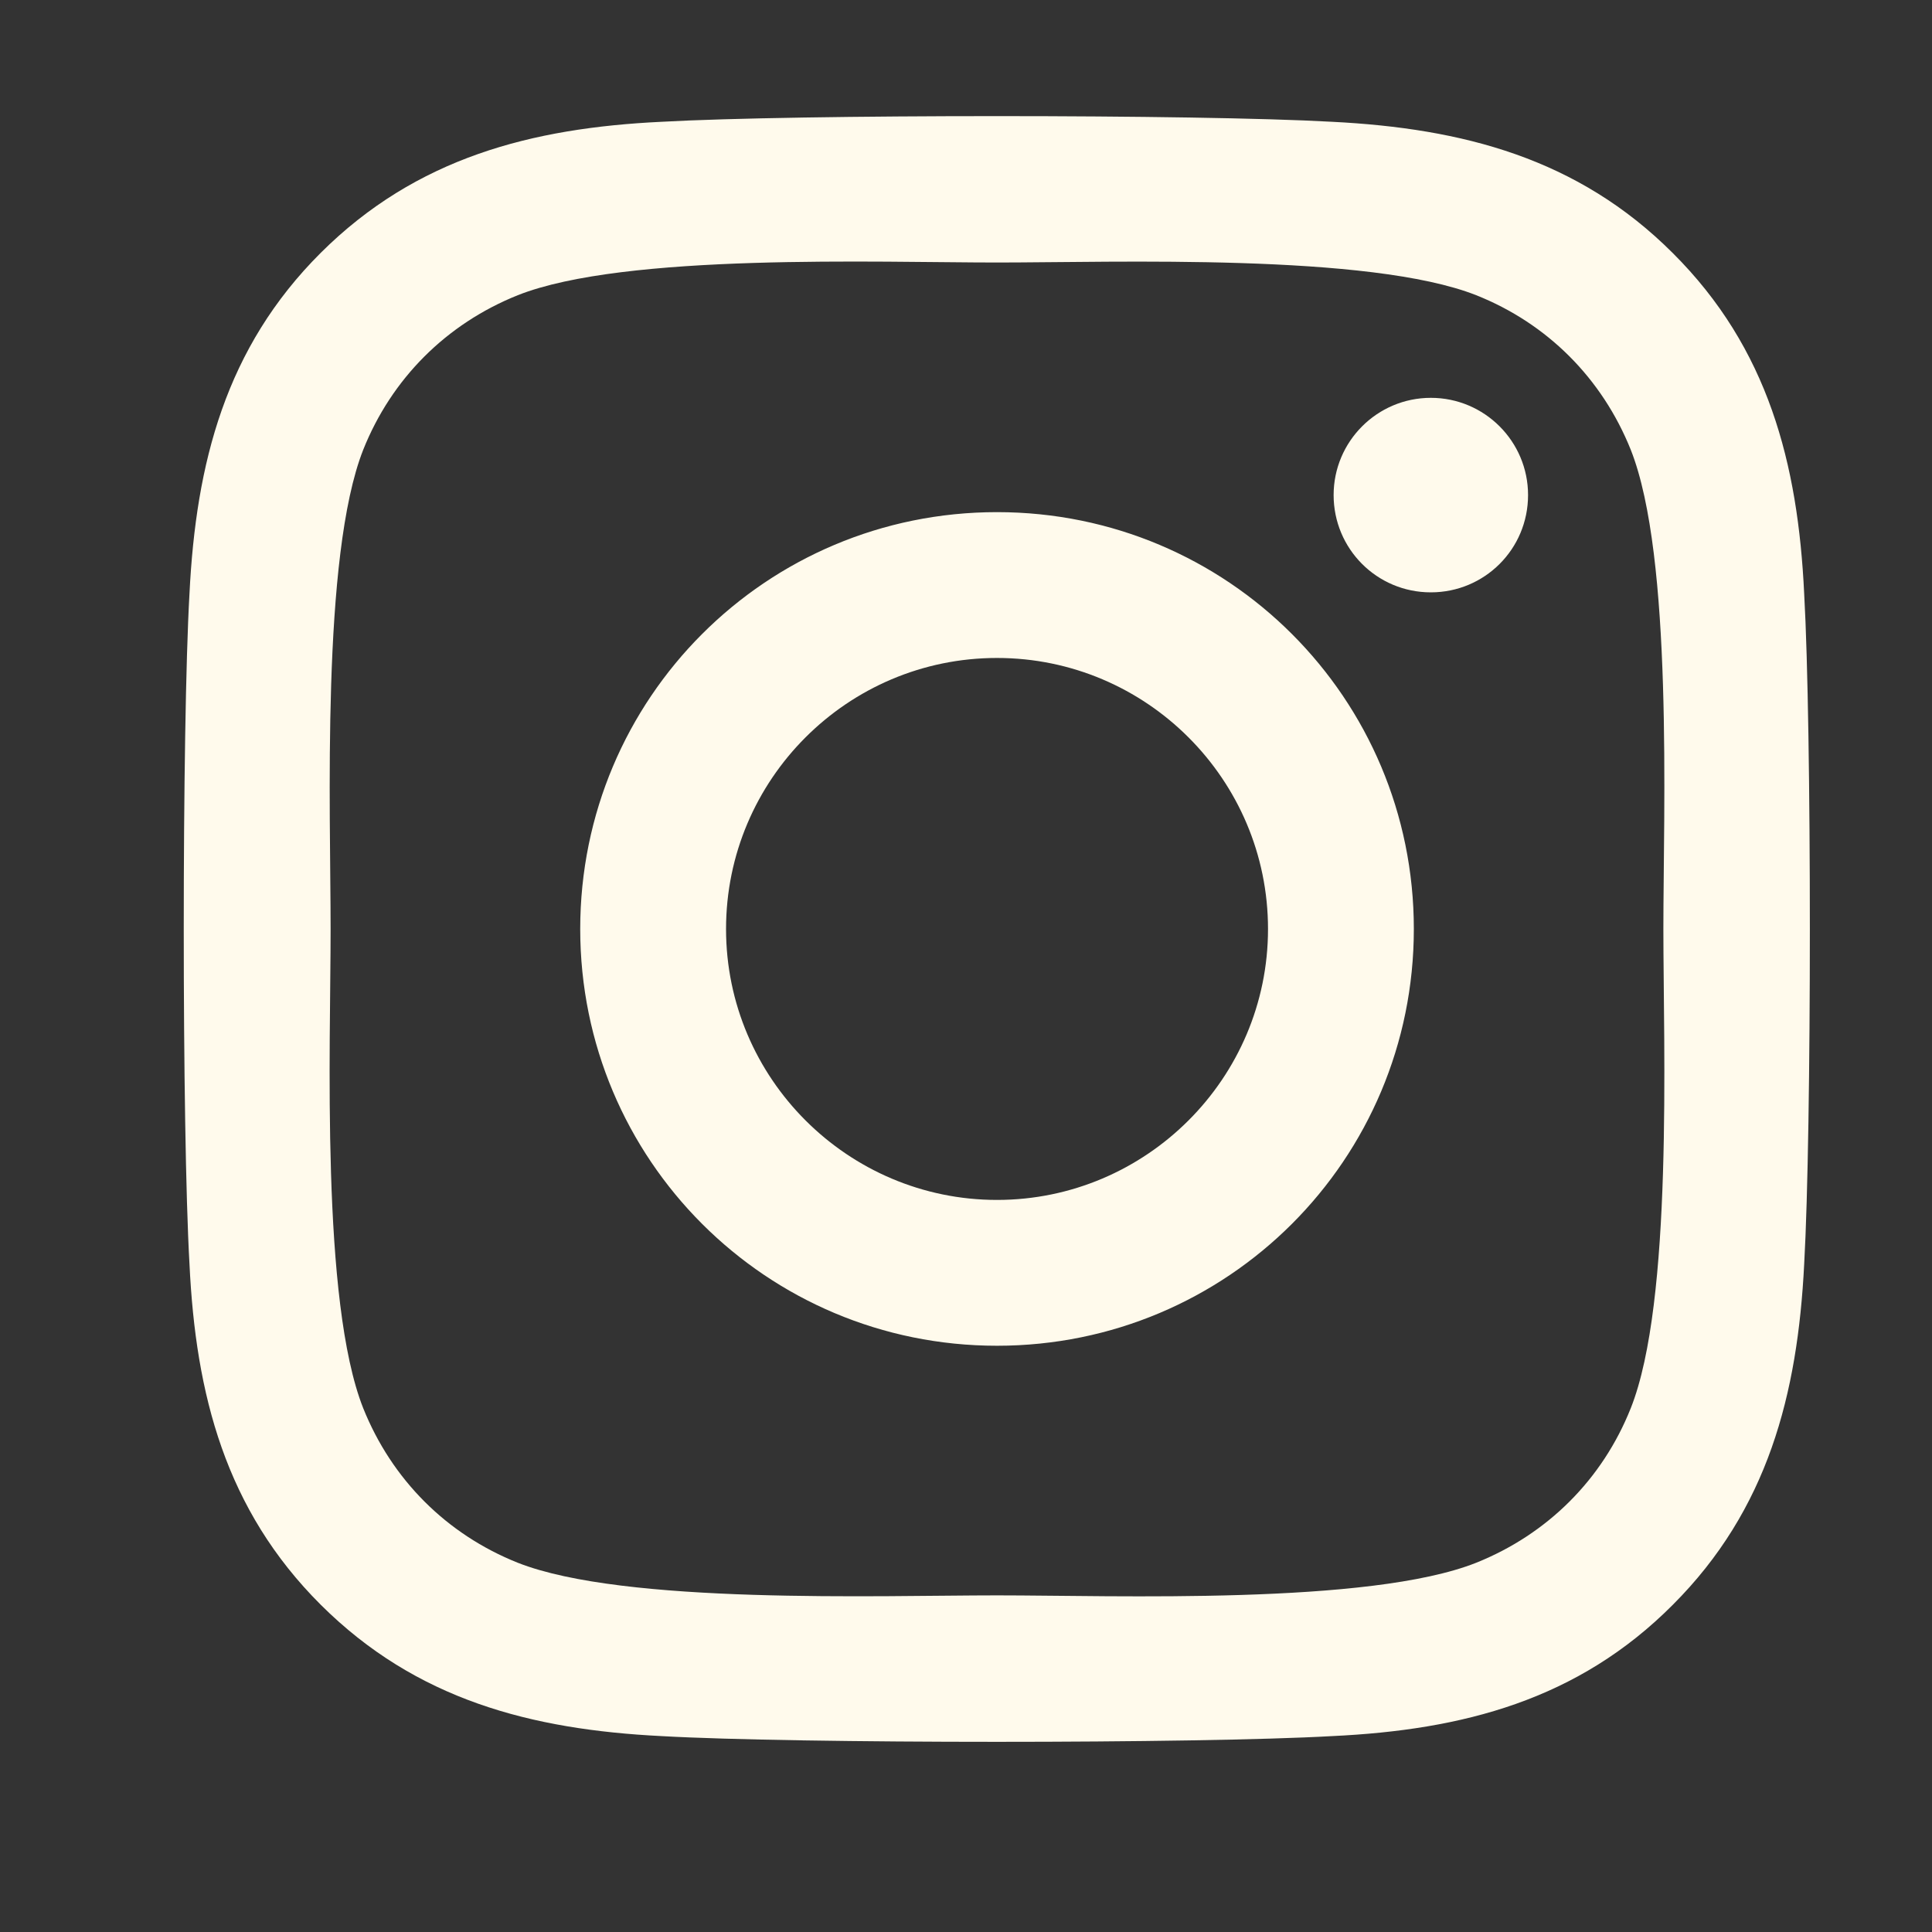 <svg width="25" height="25" viewBox="0 0 25 25" fill="none" xmlns="http://www.w3.org/2000/svg">
<rect x="0" y="0" width="25" height="25" fill="#333333" stroke="none"/>
<path d="M12.901 6.627C9.916 6.627 7.508 9.035 7.508 12.021C7.508 15.006 9.916 17.414 12.901 17.414C15.887 17.414 18.295 15.006 18.295 12.021C18.295 9.035 15.887 6.627 12.901 6.627ZM12.901 15.527C10.972 15.527 9.395 13.955 9.395 12.021C9.395 10.087 10.967 8.514 12.901 8.514C14.835 8.514 16.408 10.087 16.408 12.021C16.408 13.955 14.831 15.527 12.901 15.527ZM19.773 6.406C19.773 7.106 19.21 7.665 18.515 7.665C17.816 7.665 17.257 7.101 17.257 6.406C17.257 5.712 17.821 5.148 18.515 5.148C19.21 5.148 19.773 5.712 19.773 6.406ZM23.346 7.683C23.266 5.998 22.881 4.505 21.646 3.275C20.417 2.046 18.924 1.661 17.239 1.576C15.502 1.478 10.296 1.478 8.559 1.576C6.879 1.656 5.386 2.041 4.151 3.271C2.917 4.501 2.536 5.993 2.452 7.679C2.353 9.415 2.353 14.621 2.452 16.358C2.532 18.044 2.917 19.536 4.151 20.766C5.386 21.996 6.874 22.381 8.559 22.465C10.296 22.564 15.502 22.564 17.239 22.465C18.924 22.386 20.417 22.001 21.646 20.766C22.876 19.536 23.261 18.044 23.346 16.358C23.444 14.621 23.444 9.42 23.346 7.683ZM21.102 18.222C20.736 19.142 20.027 19.851 19.102 20.222C17.718 20.771 14.431 20.644 12.901 20.644C11.371 20.644 8.08 20.766 6.7 20.222C5.78 19.855 5.071 19.147 4.7 18.222C4.151 16.837 4.278 13.551 4.278 12.021C4.278 10.491 4.156 7.2 4.7 5.82C5.067 4.9 5.775 4.191 6.7 3.82C8.085 3.271 11.371 3.397 12.901 3.397C14.431 3.397 17.722 3.275 19.102 3.82C20.022 4.186 20.731 4.895 21.102 5.82C21.651 7.205 21.524 10.491 21.524 12.021C21.524 13.551 21.651 16.842 21.102 18.222Z" fill="#FFFAEC"/>
</svg>
